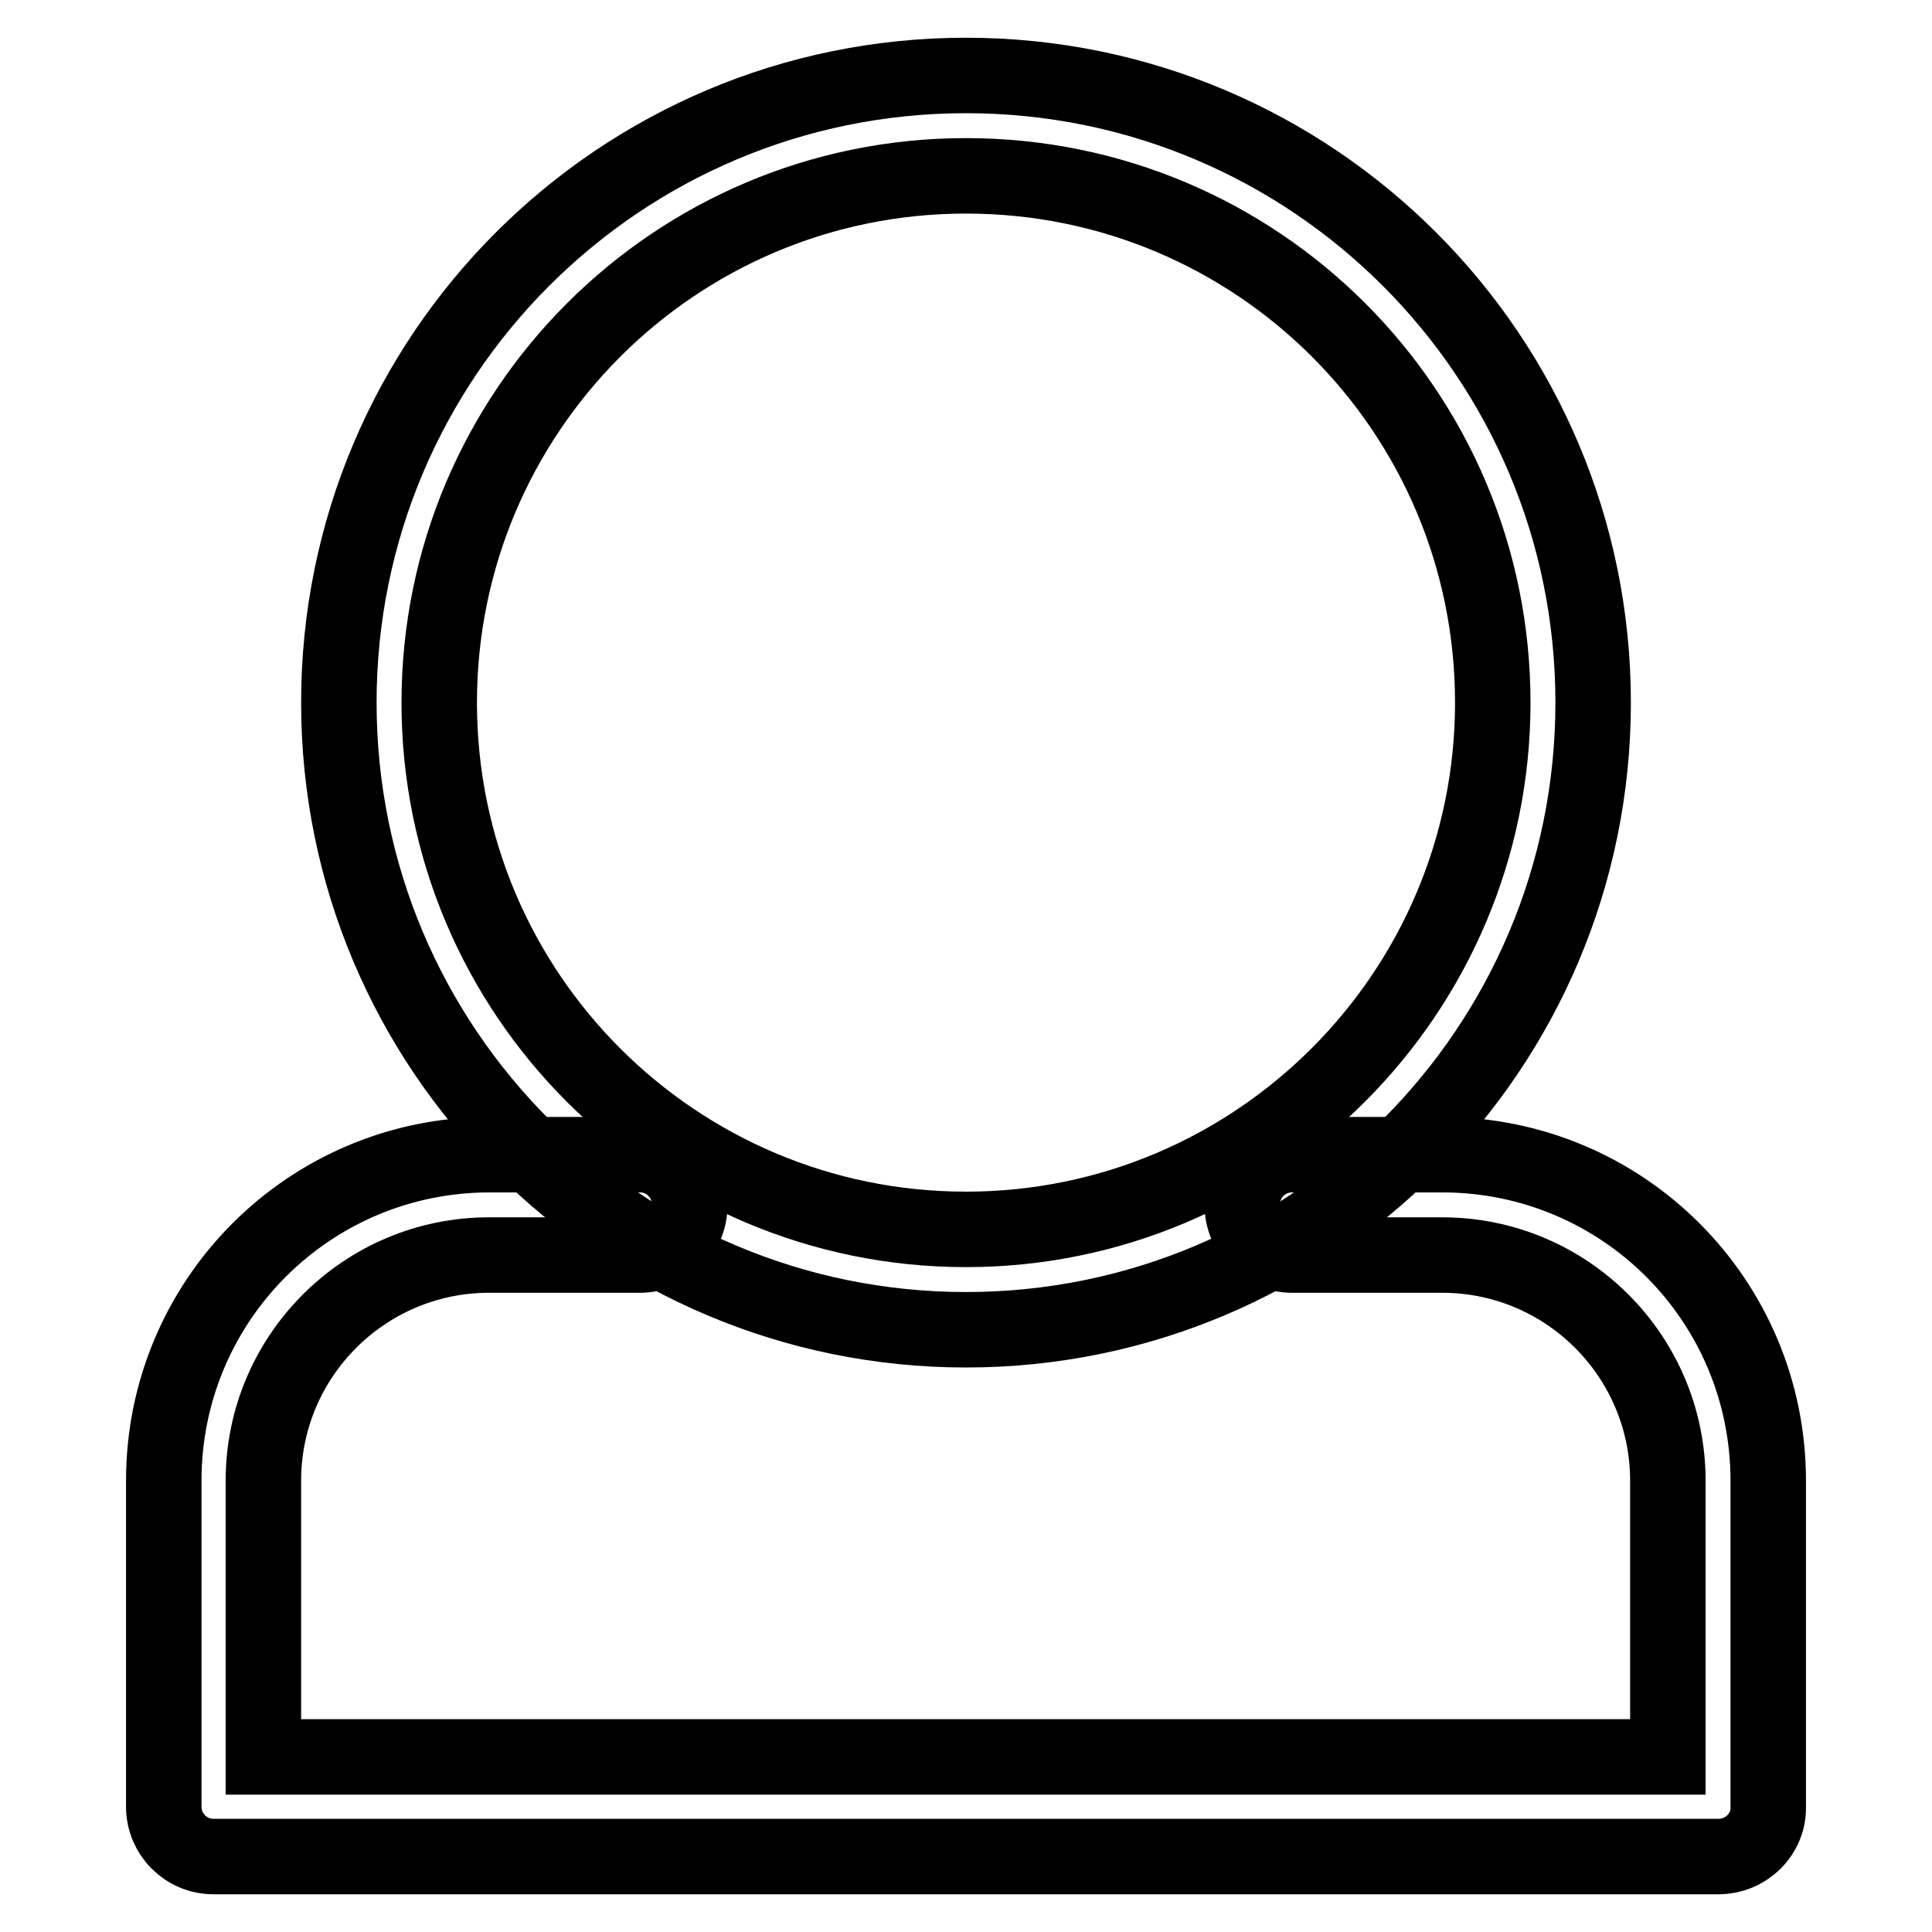 <?xml version="1.0" encoding="utf-8"?>
<!-- Svg Vector Icons : http://www.onlinewebfonts.com/icon -->
<!DOCTYPE svg PUBLIC "-//W3C//DTD SVG 1.1//EN" "http://www.w3.org/Graphics/SVG/1.1/DTD/svg11.dtd">
<svg version="1.1" xmlns="http://www.w3.org/2000/svg" xmlns:xlink="http://www.w3.org/1999/xlink" x="0px" y="0px" viewBox="0 0 256 256" enable-background="new 0 0 256 256" xml:space="preserve">
<g> <path stroke-width="10" fill-opacity="0" stroke="#000000"  d="M128,176.2c-45.9,0-83.1-37.2-83.1-83.1C44.9,47.2,82.1,10,128,10c45.9,0,83.1,37.2,83.1,83.1l0,0 C211.1,139,173.9,176.2,128,176.2z M128,23.3c-38.6,0-69.8,31.3-69.8,69.8c0,38.6,31.3,69.8,69.8,69.8s69.8-31.3,69.8-69.8 C197.8,54.5,166.6,23.3,128,23.3z"/> <path stroke-width="10" fill-opacity="0" stroke="#000000"  d="M227.7,246H28.3c-3.7,0-6.6-3-6.6-6.6l0,0v-43.2c0-23.9,19.3-43.2,43.2-43.2h19.9c3.7,0,6.6,3,6.6,6.7 c0,3.7-3,6.6-6.6,6.6H64.8c-16.5,0-29.9,13.4-29.9,29.9v36.6h186.1v-36.6c0-16.5-13.4-29.9-29.9-29.9h-19.9c-3.7,0-6.6-3-6.6-6.7 c0-3.7,3-6.6,6.6-6.6h19.9c23.9,0,43.2,19.3,43.2,43.2v43.2C234.4,243,231.4,246,227.7,246L227.7,246L227.7,246z"/></g>
</svg>